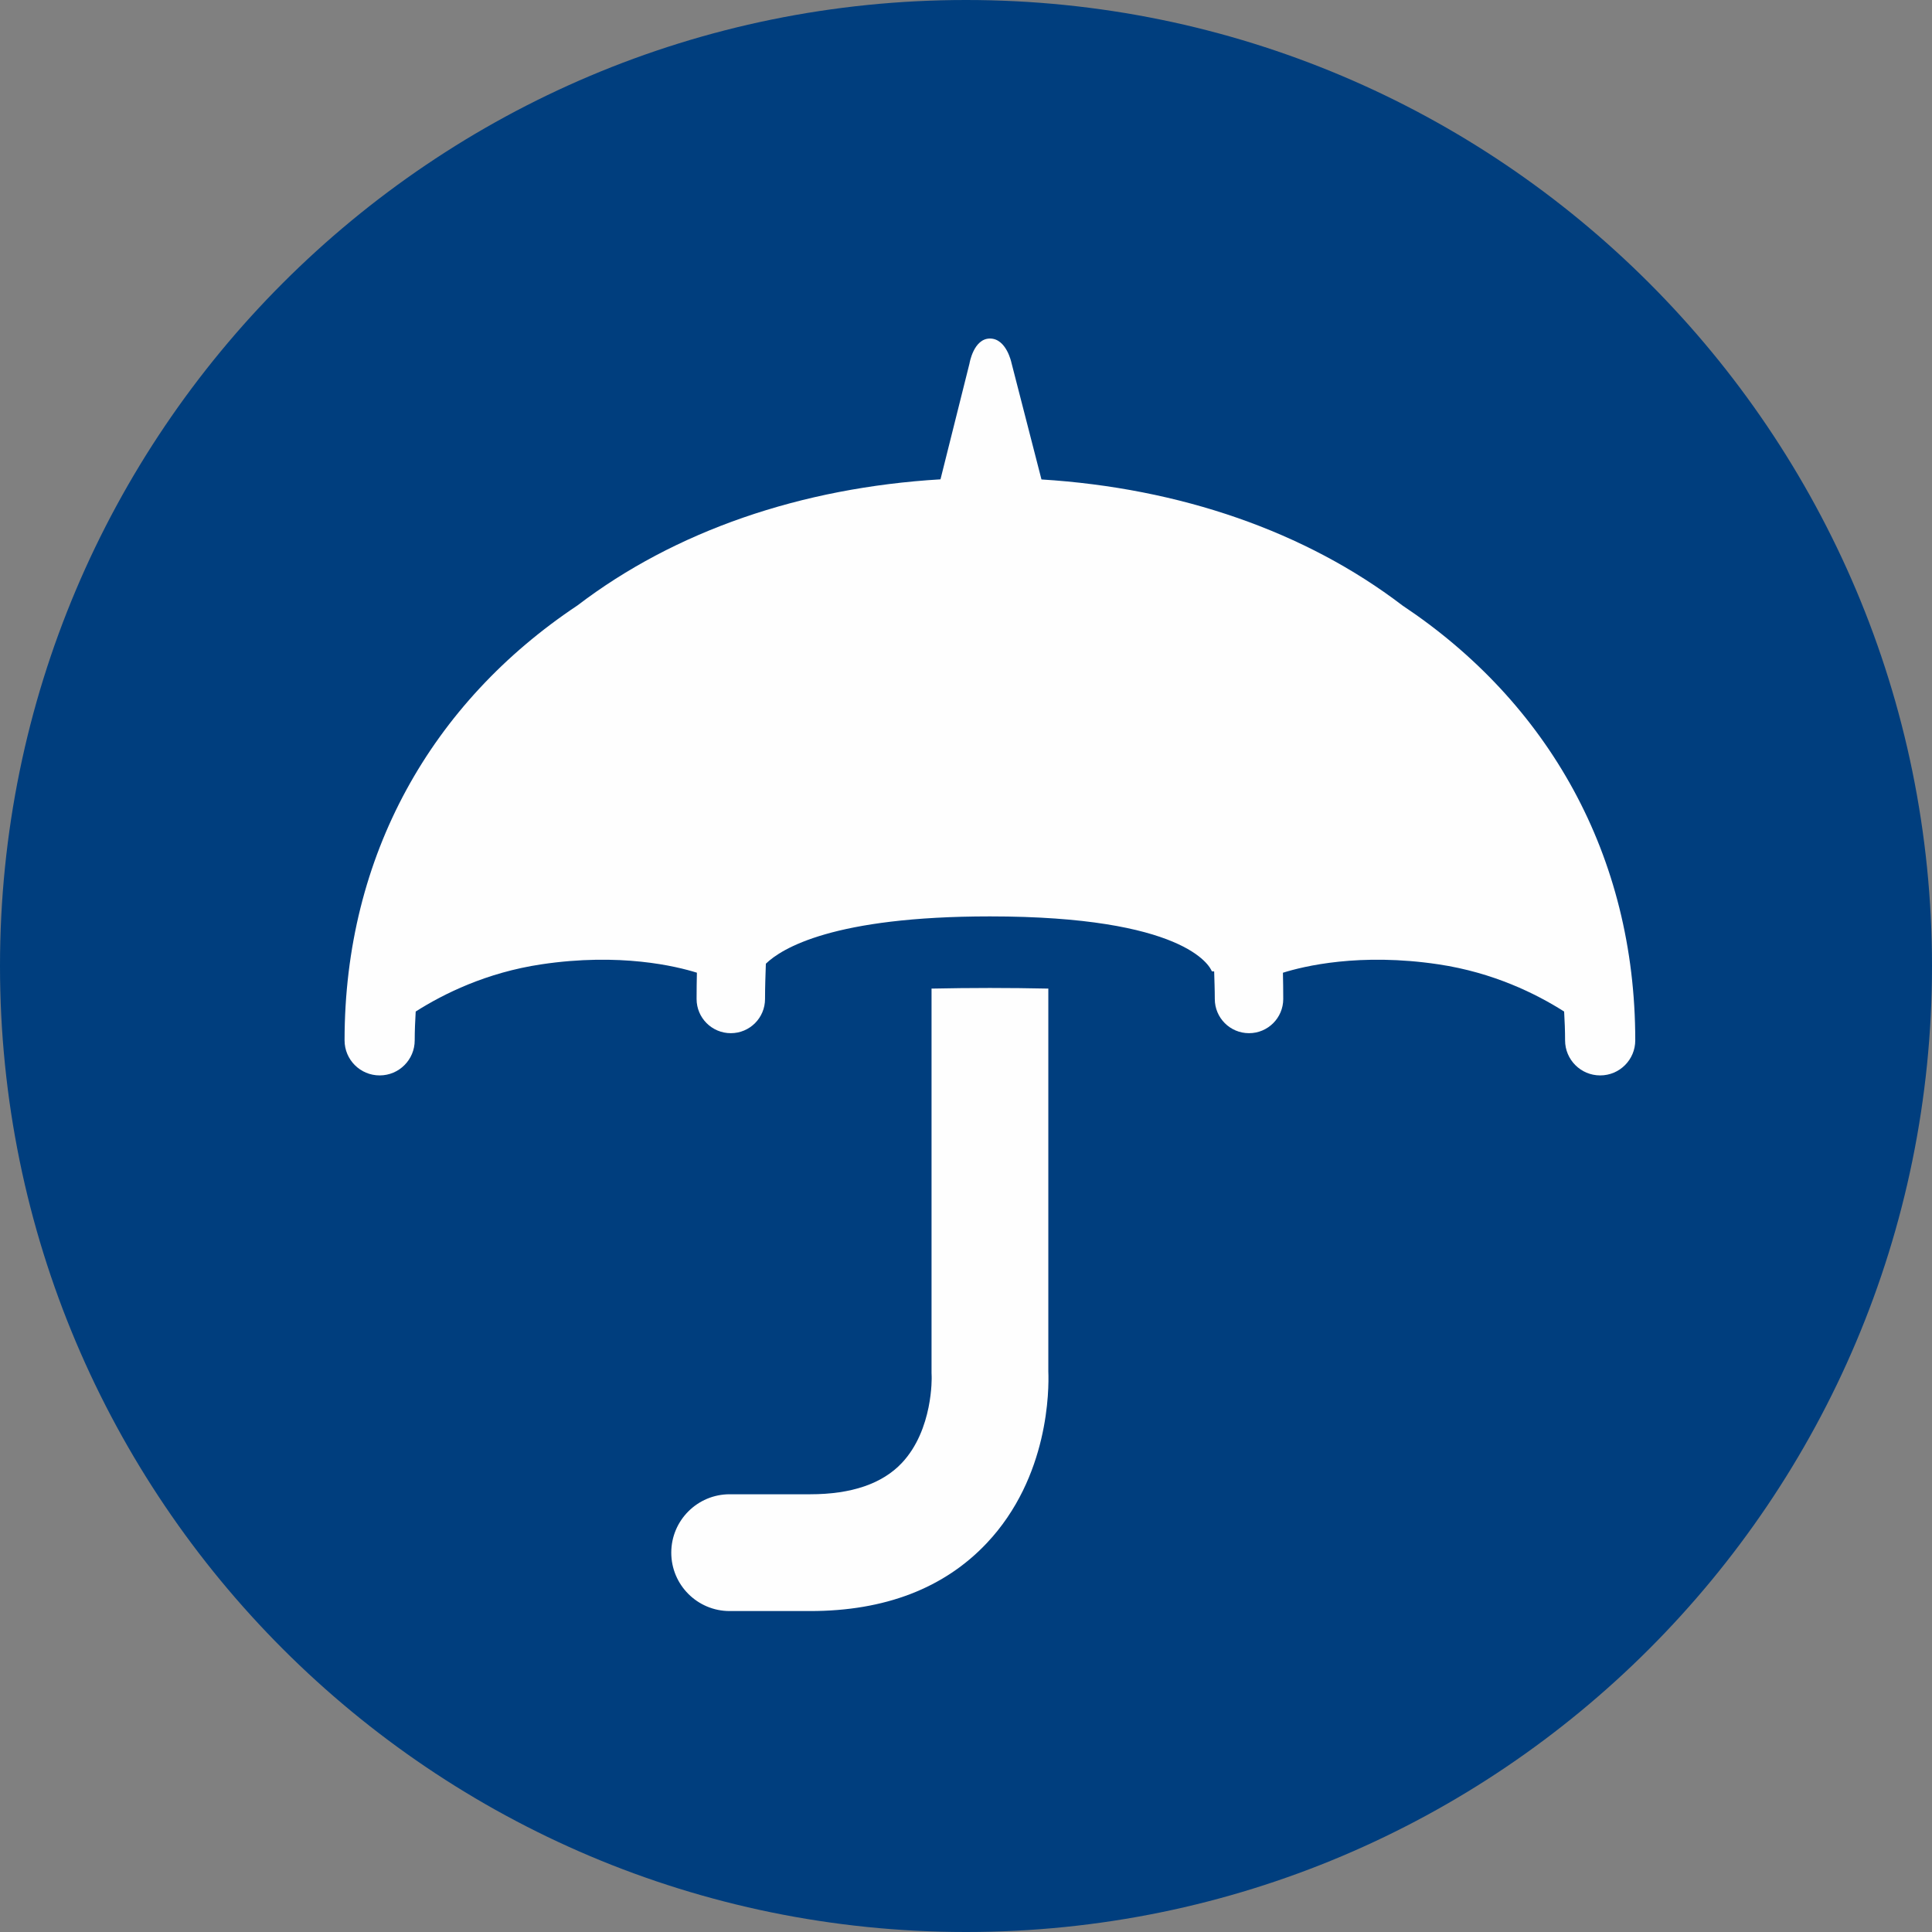 <?xml version="1.0" encoding="UTF-8"?>
<svg width="49px" height="49px" viewBox="0 0 49 49" version="1.1" xmlns="http://www.w3.org/2000/svg" xmlns:xlink="http://www.w3.org/1999/xlink">
    <rect x="0" y="0" width="49" height="49" fill="#808080" stroke="none"/>
    <title>atom / Icon - Personal Umbrella Insurance</title>
    <g id="-" stroke="none" stroke-width="1" fill="none" fill-rule="evenodd">
        <g id="Homepage---Nav-Dropdown---Desktop" transform="translate(-650, -2625)">
            <g id="page-layout-/-Homepage" transform="translate(0, -7)">
                <g id="Group-3" transform="translate(170, 2564)">
                    <g id="atom-/-Icon---Personal-Umbrella-Insurance" transform="translate(480, 68)">
                        <g id="Group-22">
                            <path d="M24.5,49 C38.031,49 49,38.031 49,24.5 C49,10.969 38.031,0 24.5,0 C10.969,0 0,10.969 0,24.5 C0,38.031 10.969,49 24.5,49" id="Fill-96" fill="#003E7E"></path>
                            <path d="M26.588,25.073 C26.102,25.063 25.609,25.057 25.106,25.057 C24.605,25.057 24.112,25.063 23.626,25.073 L23.626,34.822 L23.629,34.909 C23.63,34.922 23.67,36.259 22.872,37.105 C22.376,37.631 21.595,37.898 20.55,37.898 L18.506,37.898 C17.688,37.898 17.025,38.561 17.025,39.379 C17.025,40.197 17.688,40.86 18.506,40.86 L20.55,40.86 C22.443,40.86 23.949,40.28 25.027,39.137 C26.61,37.459 26.606,35.227 26.588,34.787 L26.588,25.073 Z" id="Fill-127" fill="#FEFEFE"></path>
                            <path d="M35.57,15.357 C33.11,13.478 29.927,12.379 26.414,12.16 L25.652,9.198 C25.652,9.198 25.526,8.586 25.108,8.586 C24.69,8.586 24.588,9.221 24.588,9.221 L23.853,12.157 C20.32,12.368 17.118,13.467 14.646,15.355 C10.949,17.816 8.739,21.694 8.739,26.385 C8.739,26.877 9.137,27.275 9.629,27.275 C10.12,27.275 10.518,26.877 10.518,26.385 C10.518,26.142 10.529,25.898 10.543,25.655 C11.249,25.206 12.336,24.666 13.729,24.458 C15.728,24.159 17.151,24.506 17.675,24.67 C17.67,24.89 17.667,25.112 17.667,25.336 C17.667,25.816 18.056,26.204 18.535,26.204 C19.015,26.204 19.403,25.816 19.403,25.336 C19.403,25.032 19.414,24.737 19.424,24.442 C19.826,24.052 21.139,23.242 25.106,23.242 C30.028,23.242 30.677,24.49 30.735,24.634 C30.755,24.635 30.774,24.637 30.794,24.638 C30.8,24.87 30.81,25.099 30.81,25.336 C30.81,25.816 31.198,26.204 31.678,26.204 C32.157,26.204 32.546,25.816 32.546,25.336 C32.546,25.112 32.543,24.89 32.538,24.671 C33.062,24.506 34.485,24.159 36.484,24.458 C37.877,24.666 38.964,25.206 39.67,25.655 C39.684,25.898 39.694,26.141 39.694,26.385 C39.694,26.877 40.093,27.275 40.584,27.275 C41.076,27.275 41.474,26.877 41.474,26.385 C41.474,21.695 39.265,17.817 35.57,15.357" id="Fill-129" fill="#FEFEFE"></path>
                        </g>
                    </g>
                </g>
            </g>
        </g>
    </g>
</svg>